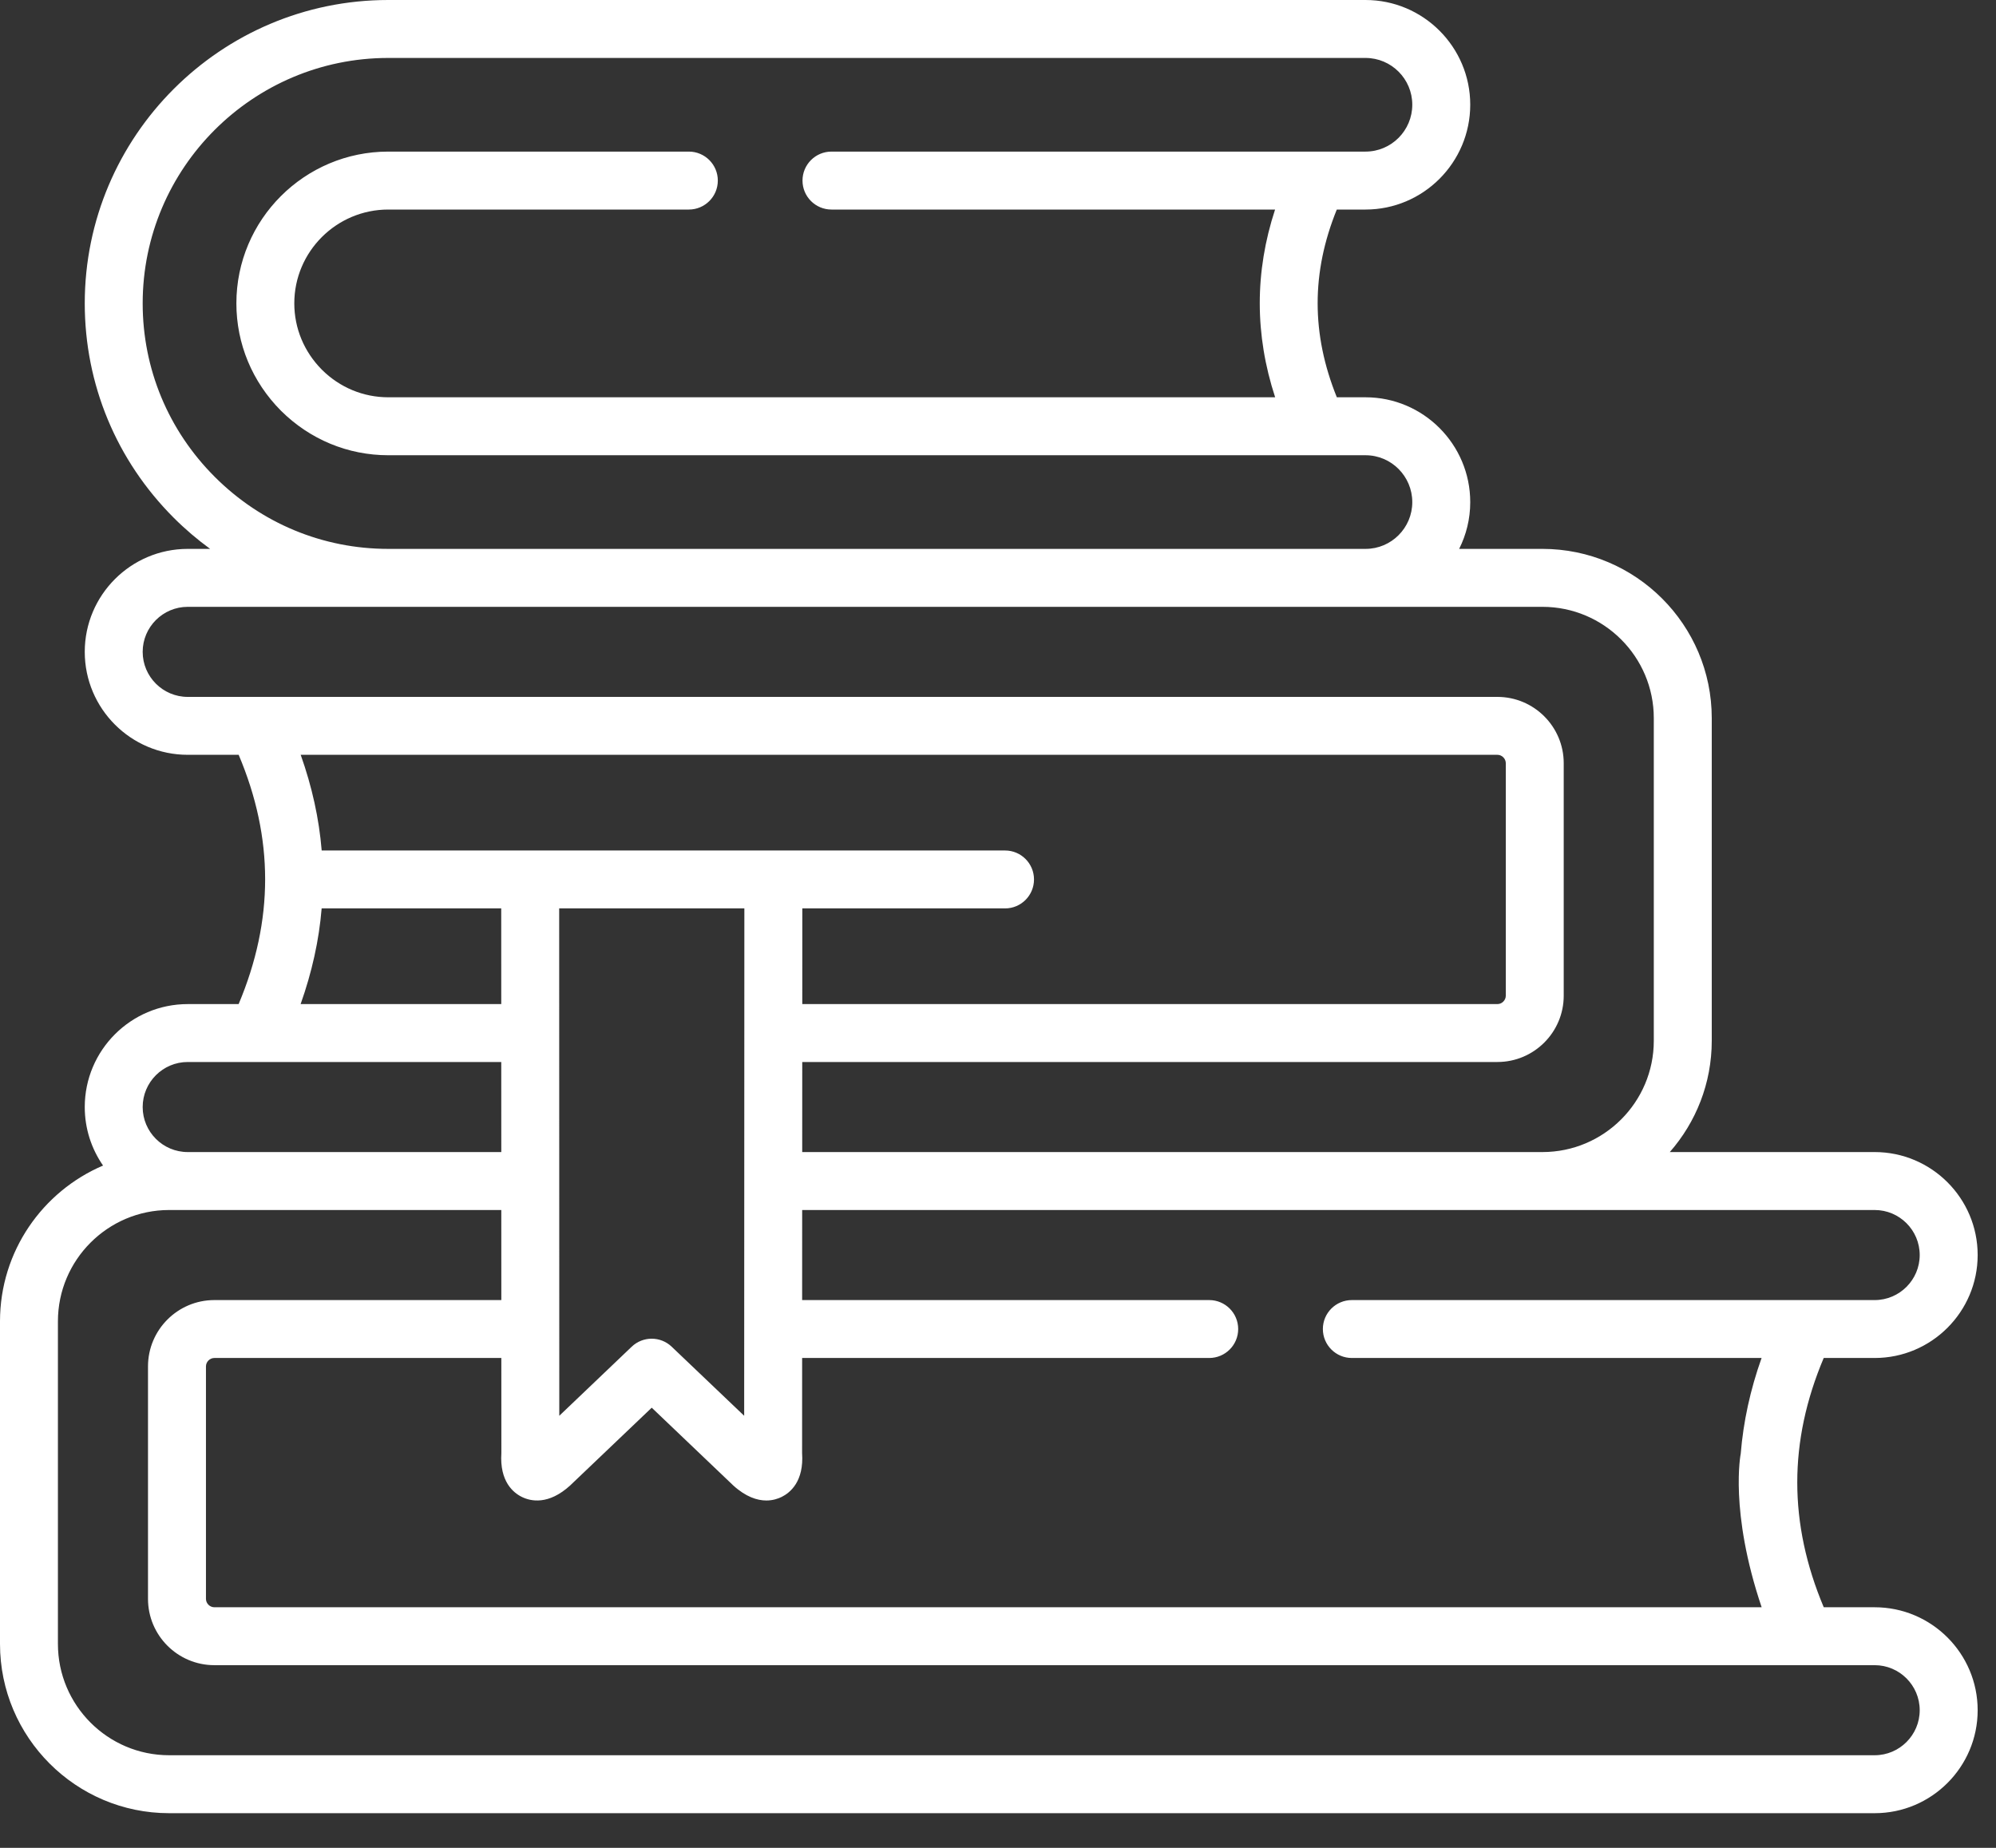 <?xml version="1.0" encoding="UTF-8"?> <svg xmlns="http://www.w3.org/2000/svg" width="54" height="50" viewBox="0 0 54 50" fill="none"><rect x="0" y="0" width="54" height="50" fill="#333333" stroke="none"/> <path d="M50.718 43.49H49.34C48.385 41.219 48.385 39.004 49.339 36.745H50.718C52.254 36.745 53.504 35.495 53.504 33.959C53.504 32.423 52.254 31.173 50.718 31.173H45.175C45.881 30.367 46.31 29.314 46.31 28.161V19.432C46.31 16.907 44.255 14.852 41.73 14.852H39.476C39.668 14.471 39.776 14.041 39.776 13.587C39.776 12.023 38.505 10.75 36.943 10.75H36.167C35.475 9.04 35.475 7.369 36.166 5.67H36.943C38.505 5.67 39.776 4.397 39.776 2.833C39.776 1.271 38.505 0 36.943 0H10.504C5.976 0 2.293 3.682 2.293 8.208C2.293 10.397 3.148 12.458 4.701 14.011C5.01 14.32 5.34 14.6 5.685 14.852H5.079C3.542 14.852 2.293 16.102 2.293 17.638C2.293 19.174 3.542 20.424 5.079 20.424H6.457C7.412 22.683 7.412 24.898 6.456 27.169H5.079C3.542 27.169 2.293 28.418 2.293 29.955C2.293 30.542 2.476 31.088 2.788 31.538C1.151 32.236 0 33.862 0 35.753V44.482C0 47.007 2.053 49.062 4.576 49.062H50.718C52.254 49.062 53.504 47.812 53.504 46.276C53.504 44.739 52.254 43.49 50.718 43.49V43.49ZM50.718 32.741C51.389 32.741 51.936 33.287 51.936 33.959C51.936 34.631 51.389 35.178 50.718 35.178H36.573C36.14 35.178 35.789 35.529 35.789 35.961C35.789 36.394 36.14 36.745 36.573 36.745H47.658C47.352 37.605 47.164 38.469 47.094 39.334C47.094 39.334 46.781 40.885 47.66 43.49H5.799C5.676 43.49 5.572 43.386 5.572 43.263V36.972C5.572 36.849 5.676 36.745 5.799 36.745H13.563L13.564 39.319C13.514 40.09 13.89 40.394 14.121 40.506C14.356 40.621 14.837 40.732 15.429 40.191C15.433 40.187 15.437 40.183 15.441 40.179L17.632 38.09L19.822 40.179C19.826 40.183 19.83 40.187 19.834 40.191C20.181 40.507 20.489 40.601 20.733 40.601C20.907 40.601 21.048 40.553 21.146 40.505C21.377 40.391 21.753 40.086 21.7 39.317L21.701 36.745H32.714C33.147 36.745 33.498 36.394 33.498 35.962C33.498 35.529 33.147 35.178 32.714 35.178H21.701L21.702 32.741H50.718V32.741ZM8.703 23.013C8.632 22.148 8.441 21.285 8.135 20.424H40.511C40.634 20.424 40.738 20.528 40.738 20.651V26.942C40.738 27.065 40.634 27.169 40.511 27.169H21.705L21.706 24.58H27.191C27.624 24.58 27.974 24.229 27.974 23.796C27.974 23.364 27.624 23.013 27.191 23.013H8.703V23.013ZM13.561 27.169H8.133C8.439 26.307 8.631 25.444 8.702 24.58H13.56L13.561 27.169ZM20.138 24.58L20.133 38.309L18.172 36.44C17.87 36.151 17.393 36.151 17.09 36.44L15.131 38.309L15.128 24.58H20.138V24.58ZM3.86 8.208C3.86 4.547 6.841 1.568 10.504 1.568H36.943C37.641 1.568 38.208 2.135 38.208 2.833C38.208 3.533 37.641 4.102 36.943 4.102H22.495C22.062 4.102 21.711 4.453 21.711 4.886C21.711 5.319 22.062 5.67 22.495 5.67H34.496C33.943 7.356 33.944 9.057 34.498 10.75H10.504C9.83 10.75 9.192 10.485 8.71 10.005C8.228 9.521 7.962 8.883 7.962 8.208C7.962 6.809 9.103 5.67 10.504 5.67H18.636C19.069 5.67 19.42 5.319 19.42 4.886C19.42 4.453 19.069 4.102 18.636 4.102H10.504C8.238 4.102 6.395 5.944 6.395 8.208C6.395 9.3 6.823 10.331 7.602 11.114C8.382 11.89 9.413 12.318 10.504 12.318H36.943C37.641 12.318 38.208 12.887 38.208 13.587C38.208 14.285 37.641 14.852 36.943 14.852H10.504C8.734 14.852 7.067 14.16 5.81 12.903C4.553 11.646 3.86 9.979 3.86 8.208V8.208ZM5.079 18.857C4.407 18.857 3.86 18.31 3.86 17.638C3.86 16.967 4.407 16.42 5.079 16.42H41.73C43.391 16.42 44.742 17.771 44.742 19.432V28.161C44.742 29.822 43.391 31.173 41.73 31.173H21.703L21.704 28.736H40.511C41.501 28.736 42.305 27.931 42.305 26.942V20.651C42.305 19.662 41.501 18.857 40.511 18.857H5.079V18.857ZM5.079 28.736H13.561L13.562 31.173H5.079C4.407 31.173 3.86 30.627 3.86 29.955C3.86 29.283 4.407 28.736 5.079 28.736V28.736ZM50.718 47.494H4.576C2.917 47.494 1.567 46.143 1.567 44.482V35.753C1.567 34.092 2.917 32.741 4.576 32.741H13.562L13.563 35.178H5.799C4.809 35.178 4.004 35.983 4.004 36.972V43.263C4.004 44.252 4.809 45.057 5.799 45.057H50.718C51.389 45.057 51.936 45.604 51.936 46.276C51.936 46.947 51.389 47.494 50.718 47.494Z" fill="white"></path> </svg> 